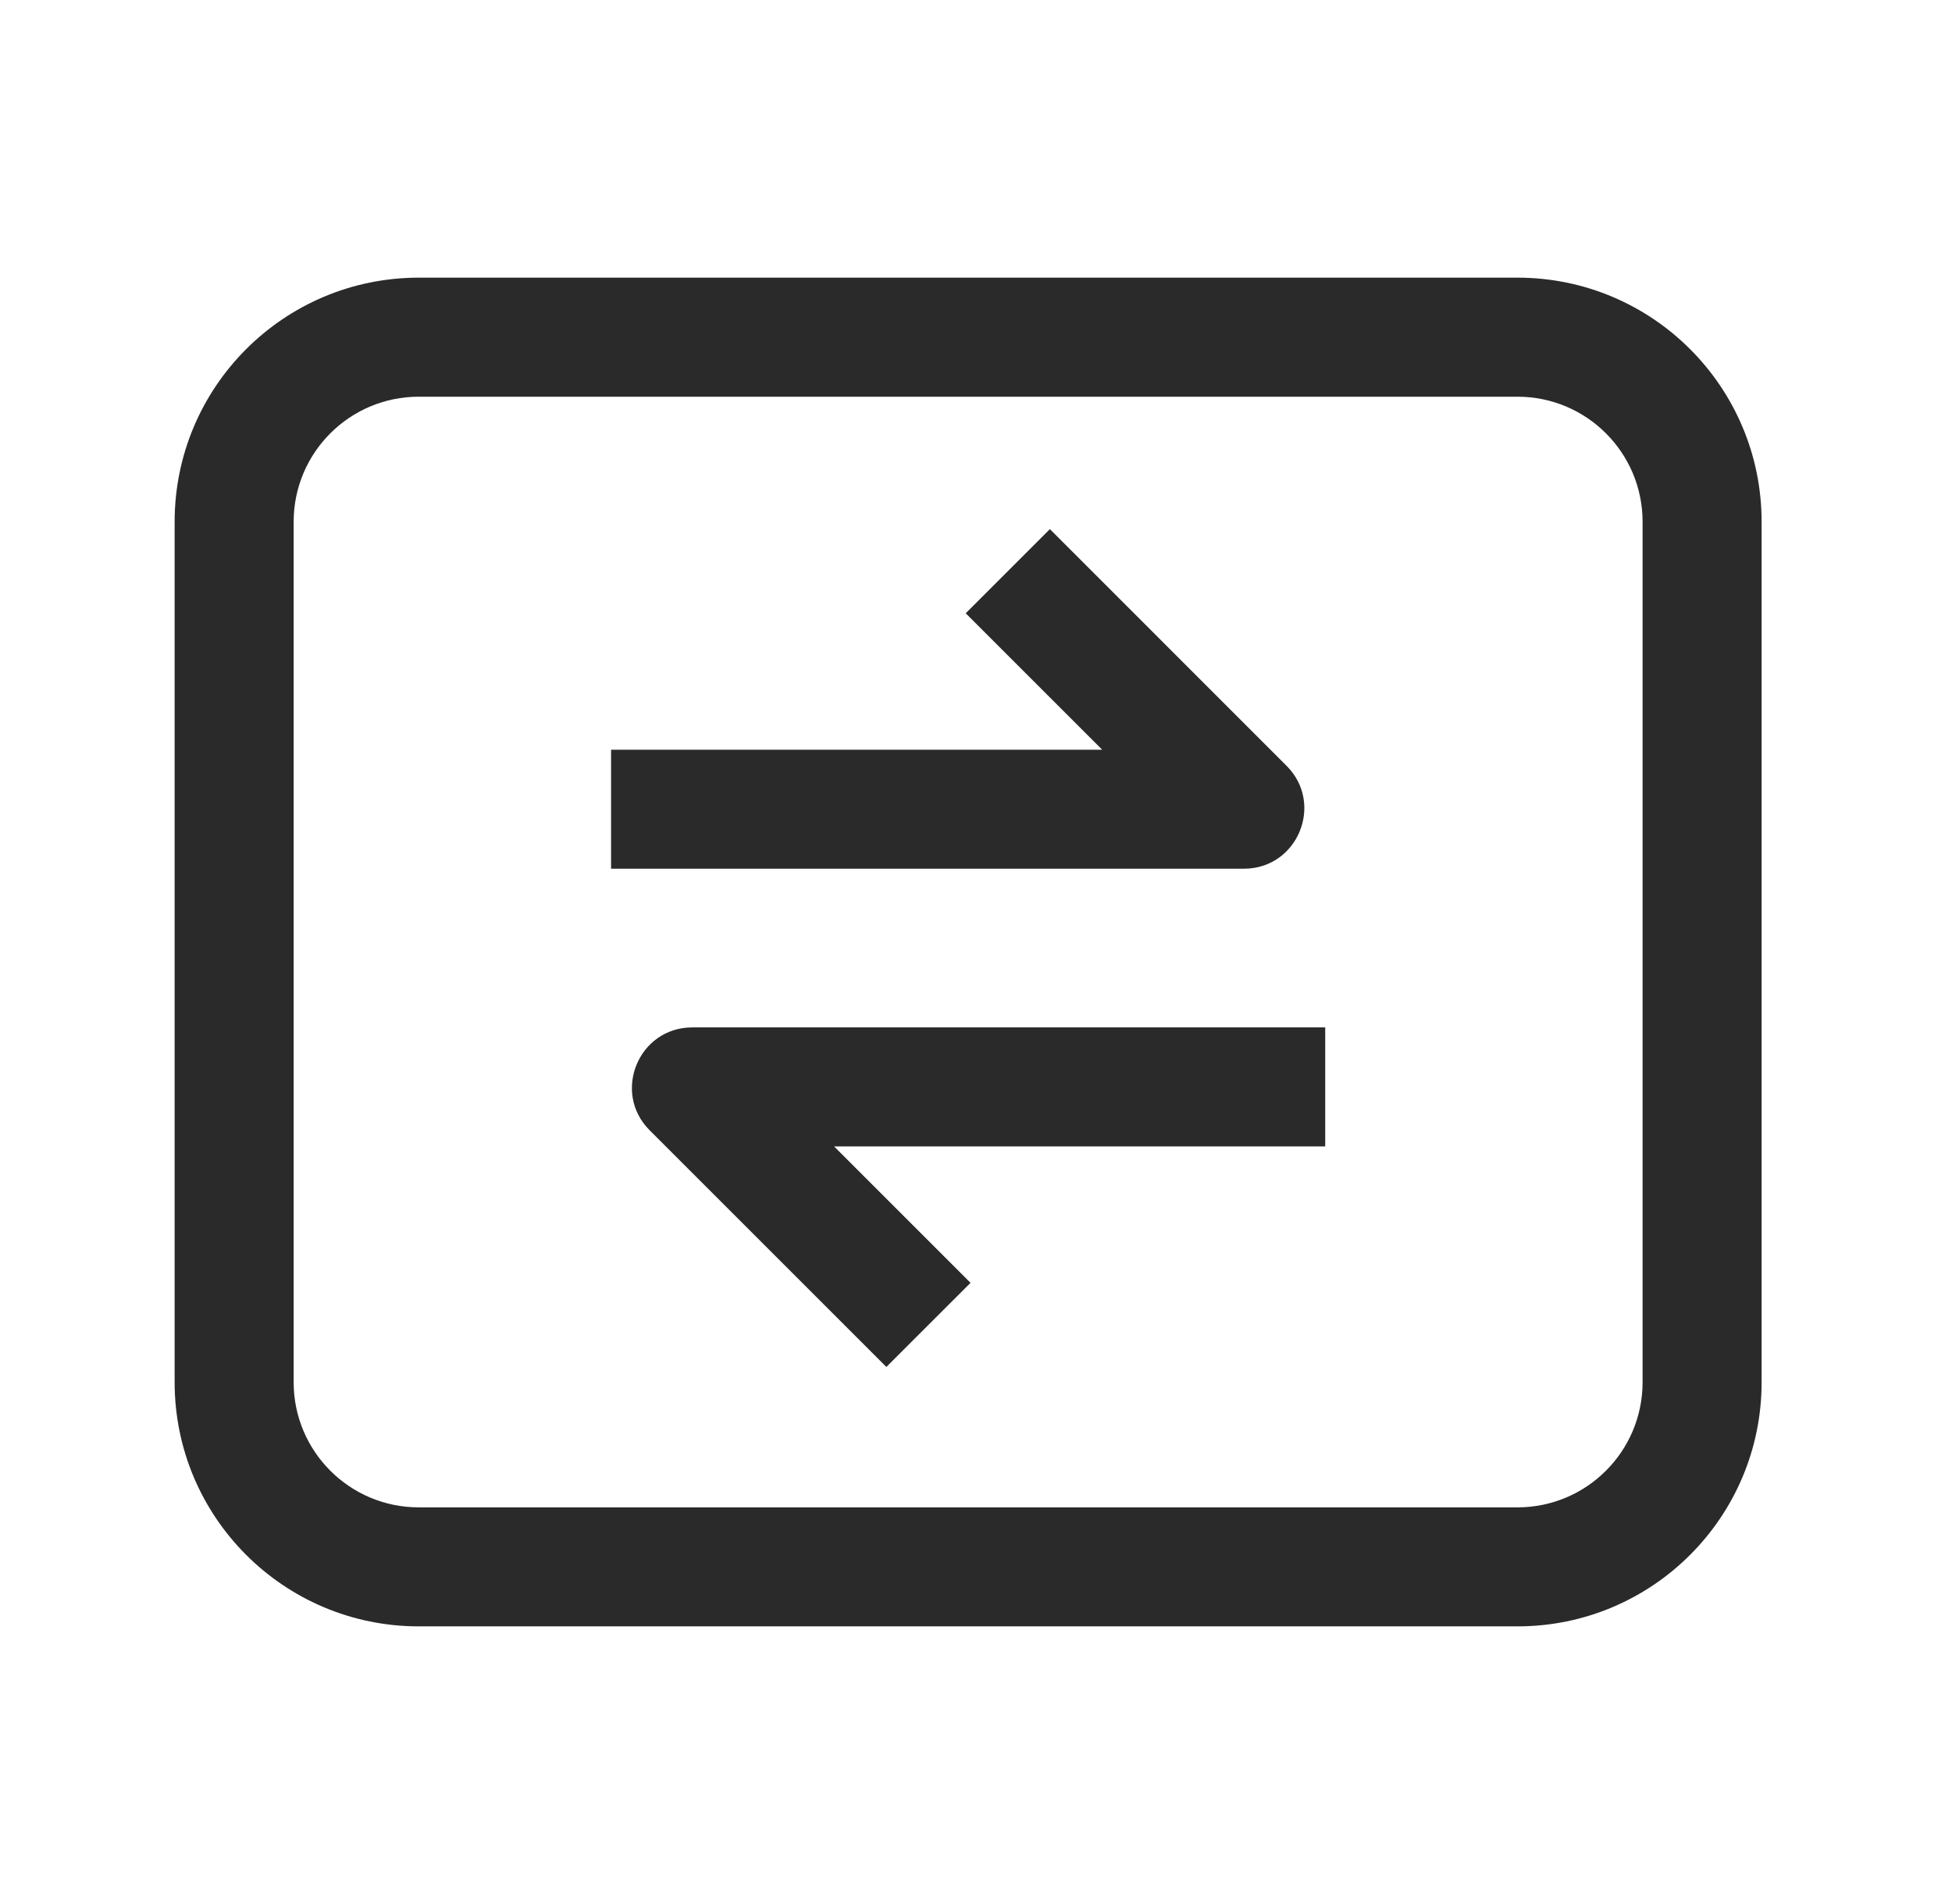 <svg width="41" height="40" viewBox="0 0 41 40" fill="none" xmlns="http://www.w3.org/2000/svg">
<mask id="mask0_2558_9920" style="mask-type:alpha" maskUnits="userSpaceOnUse" x="0" y="0" width="41" height="40">
<rect x="0.668" width="40" height="40" fill="#D9D9D9"/>
</mask>
<g mask="url(#mask0_2558_9920)">
<path fill-rule="evenodd" clip-rule="evenodd" d="M31.873 8.334H8.796C7.345 8.334 6.168 9.51 6.168 10.962V29.039C6.168 30.49 7.345 31.667 8.796 31.667H31.873C33.325 31.667 34.501 30.49 34.501 29.039V10.962C34.501 9.51 33.325 8.334 31.873 8.334ZM8.796 5.833C5.964 5.833 3.668 8.129 3.668 10.962V29.039C3.668 31.871 5.964 34.167 8.796 34.167H31.873C34.705 34.167 37.001 31.871 37.001 29.039V10.962C37.001 8.129 34.705 5.833 31.873 5.833H8.796ZM22.052 11.116L27.023 16.088C27.821 16.886 27.256 18.25 26.128 18.25H12.835V15.75H23.15L20.284 12.884L22.052 11.116ZM13.646 23.746L18.617 28.717L20.385 26.95L17.519 24.084H27.835V21.584H14.541C13.413 21.584 12.848 22.948 13.646 23.746Z" fill="#2A2A2A"/>
</g>
</svg>
